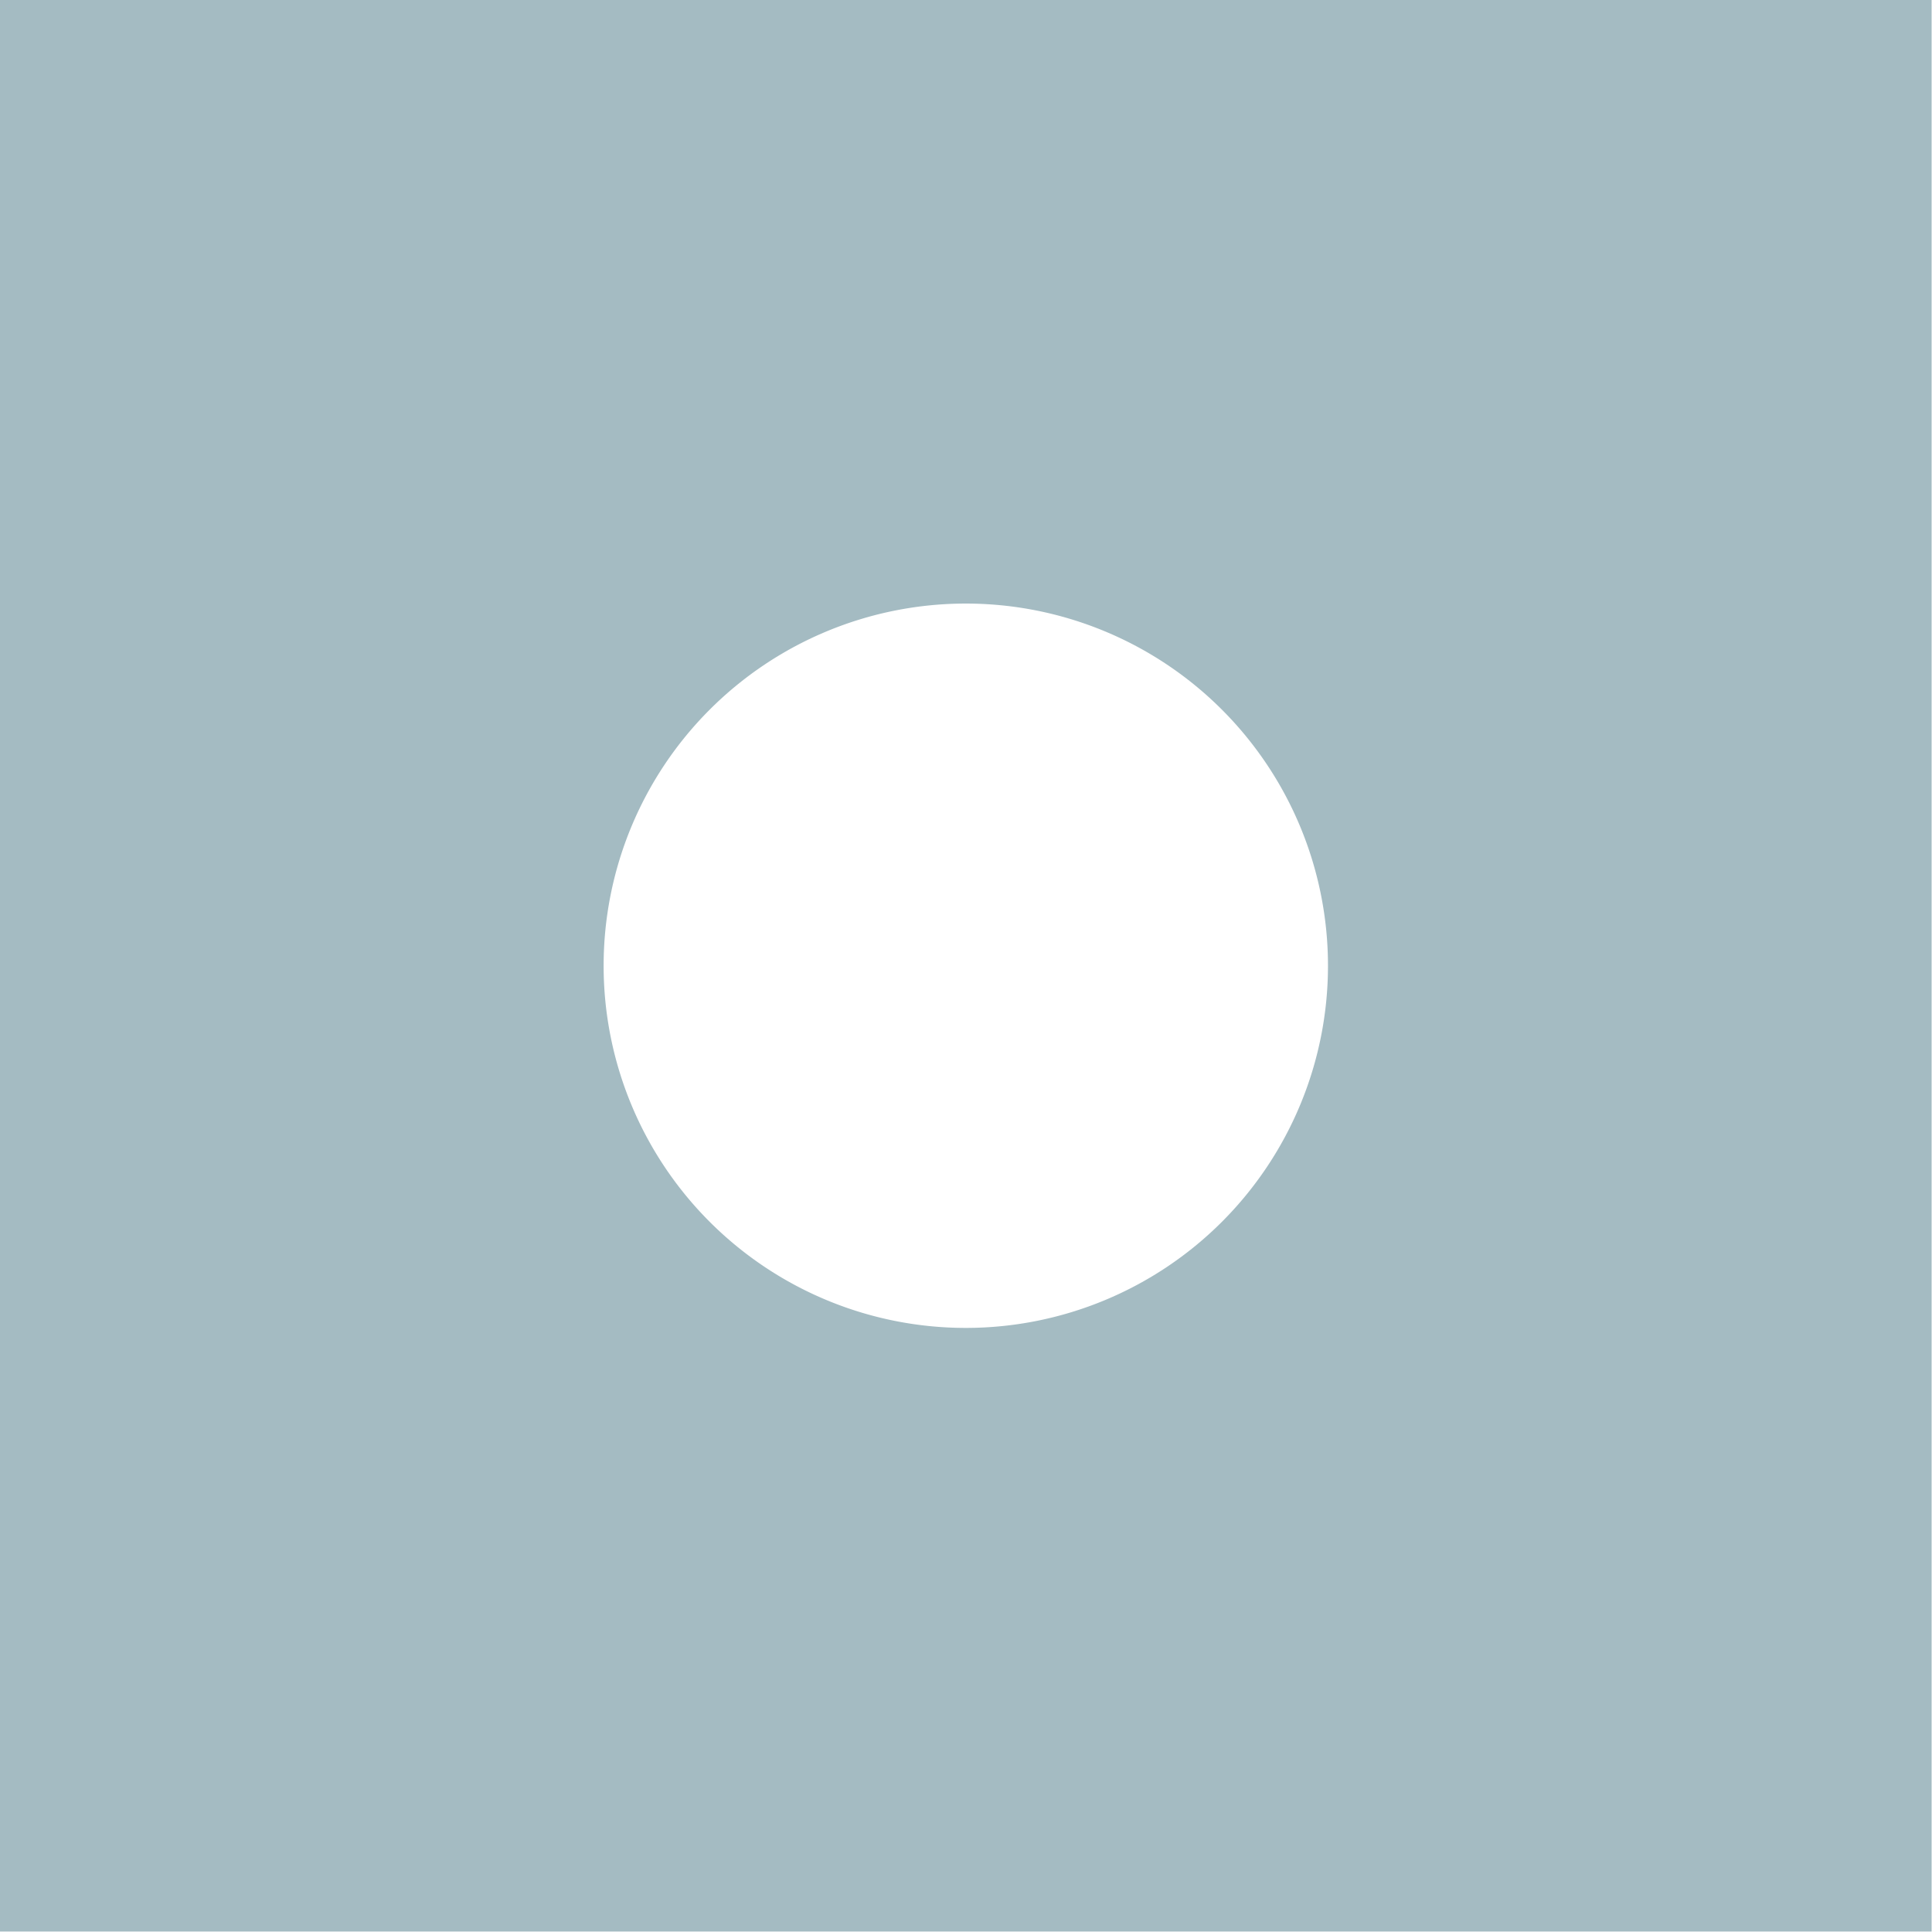<?xml version="1.0" encoding="UTF-8" standalone="no"?>
<!-- Creator: CorelDRAW 2021 (64-Bit Оценочная версия) -->

<svg
   xml:space="preserve"
   width="4.233mm"
   height="4.233mm"
   version="1.1"
   style="clip-rule:evenodd;fill-rule:evenodd;image-rendering:optimizeQuality;shape-rendering:geometricPrecision;text-rendering:geometricPrecision"
   viewBox="0 0 14.787 14.786"
   id="svg1"
   sodipodi:docname="3_tip-on.svg"
   inkscape:version="1.3.2 (091e20e, 2023-11-25, custom)"
   xmlns:inkscape="http://www.inkscape.org/namespaces/inkscape"
   xmlns:sodipodi="http://sodipodi.sourceforge.net/DTD/sodipodi-0.dtd"
   xmlns="http://www.w3.org/2000/svg"
   xmlns:svg="http://www.w3.org/2000/svg"
   xmlns:rdf="http://www.w3.org/1999/02/22-rdf-syntax-ns#"
   xmlns:cc="http://creativecommons.org/ns#"
   xmlns:dc="http://purl.org/dc/elements/1.1/"><title
   id="title1">3_tip-on</title><sodipodi:namedview
   id="namedview1"
   pagecolor="#ffffff"
   bordercolor="#000000"
   borderopacity="0.25"
   inkscape:showpageshadow="2"
   inkscape:pageopacity="0.0"
   inkscape:pagecheckerboard="0"
   inkscape:deskcolor="#d1d1d1"
   inkscape:document-units="mm"
   inkscape:zoom="9.1711009"
   inkscape:cx="7.8507478"
   inkscape:cy="7.7417096"
   inkscape:window-width="1600"
   inkscape:window-height="832"
   inkscape:window-x="-8"
   inkscape:window-y="-8"
   inkscape:window-maximized="1"
   inkscape:current-layer="_0" />
 <defs
   id="defs1">
  <style
   type="text/css"
   id="style1">
   <![CDATA[
    .fil0 {fill:#D81439}
   ]]>
  </style>
 </defs>
 <g
   id="_0"
   inkscape:label="_0"
   inkscape:groupmode="layer"
   transform="translate(-10.134,-6.337)">
  
 <g
   id="Слой_2"
   data-name="Слой 2"
   transform="matrix(0.924,0,0,0.924,10.134,6.336)"><g
     id="Слой_1-2"
     data-name="Слой 1"><path
       class="cls-1"
       d="M 8,11 A 3,3 0 1 0 5,8 3,3 0 0 0 8,11 Z M 16,0 H 0 v 16 h 16 z"
       id="path1"
       style="fill:#a4bbc2;fill-rule:evenodd" /></g></g></g>
</svg>
